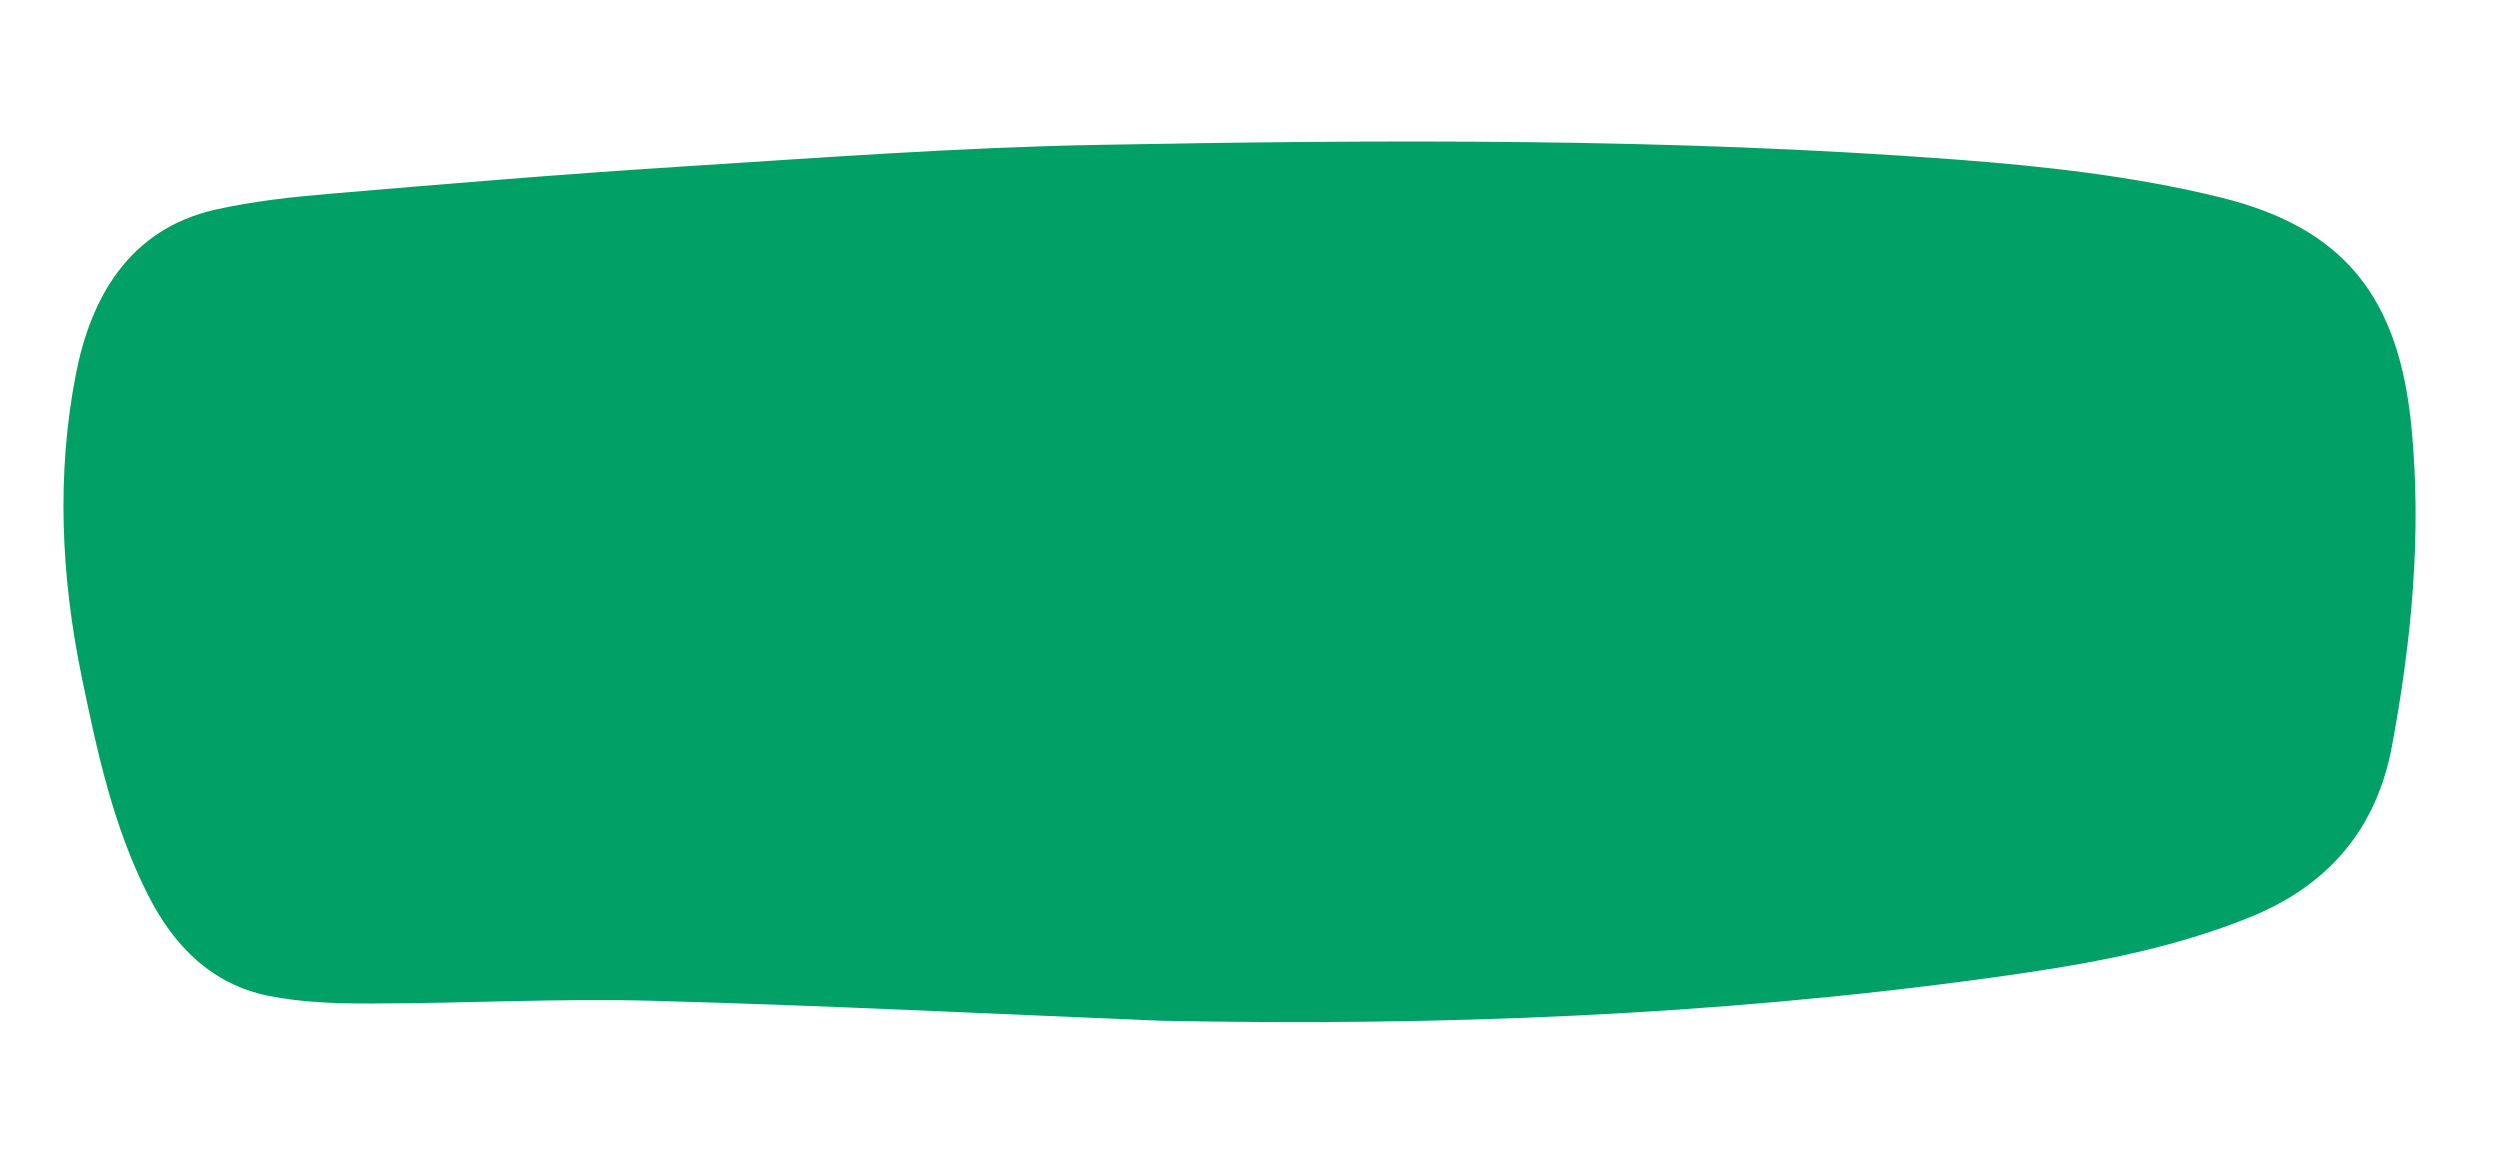 <?xml version="1.0" encoding="UTF-8"?>
<svg id="Camada_1" data-name="Camada 1" xmlns="http://www.w3.org/2000/svg" viewBox="0 0 1450.21 675.01">
  <defs>
    <style>
      .cls-1 {
        fill: #00a067;
      }
    </style>
  </defs>
  <path class="cls-1" d="M1288,114.49c-50.17-12.31-102.4-18.12-154.08-22-165.43-12.43-331.26-11.5-496.98-8.45-81.59,1.5-163.13,7.62-244.62,12.79-67.13,4.26-134.19,9.9-201.22,15.59-22.09,1.88-44.34,4.31-65.92,9.14-50.48,11.28-72.61,51.45-81.19,95.62-11.21,57.72-8.67,116.86,3.35,175.14,8.98,43.54,18.24,86.86,38.55,126.9,14.99,29.56,36.87,51.81,70.06,58.47,19.44,3.9,39.79,4.46,59.73,4.43,53.94-.07,107.93-3.05,161.81-1.61,98.8,2.63,197.53,7.61,296.29,11.61,160.26,3.18,319.93-2.93,478.82-24.65,51.99-7.11,103.68-15.57,152.88-35.56,45.48-18.48,73.14-51.39,82.02-98.95,11.41-61.15,17.4-122.92,11.35-185.2-7.24-74.5-38.23-115.44-110.85-133.26Z"/>
</svg>